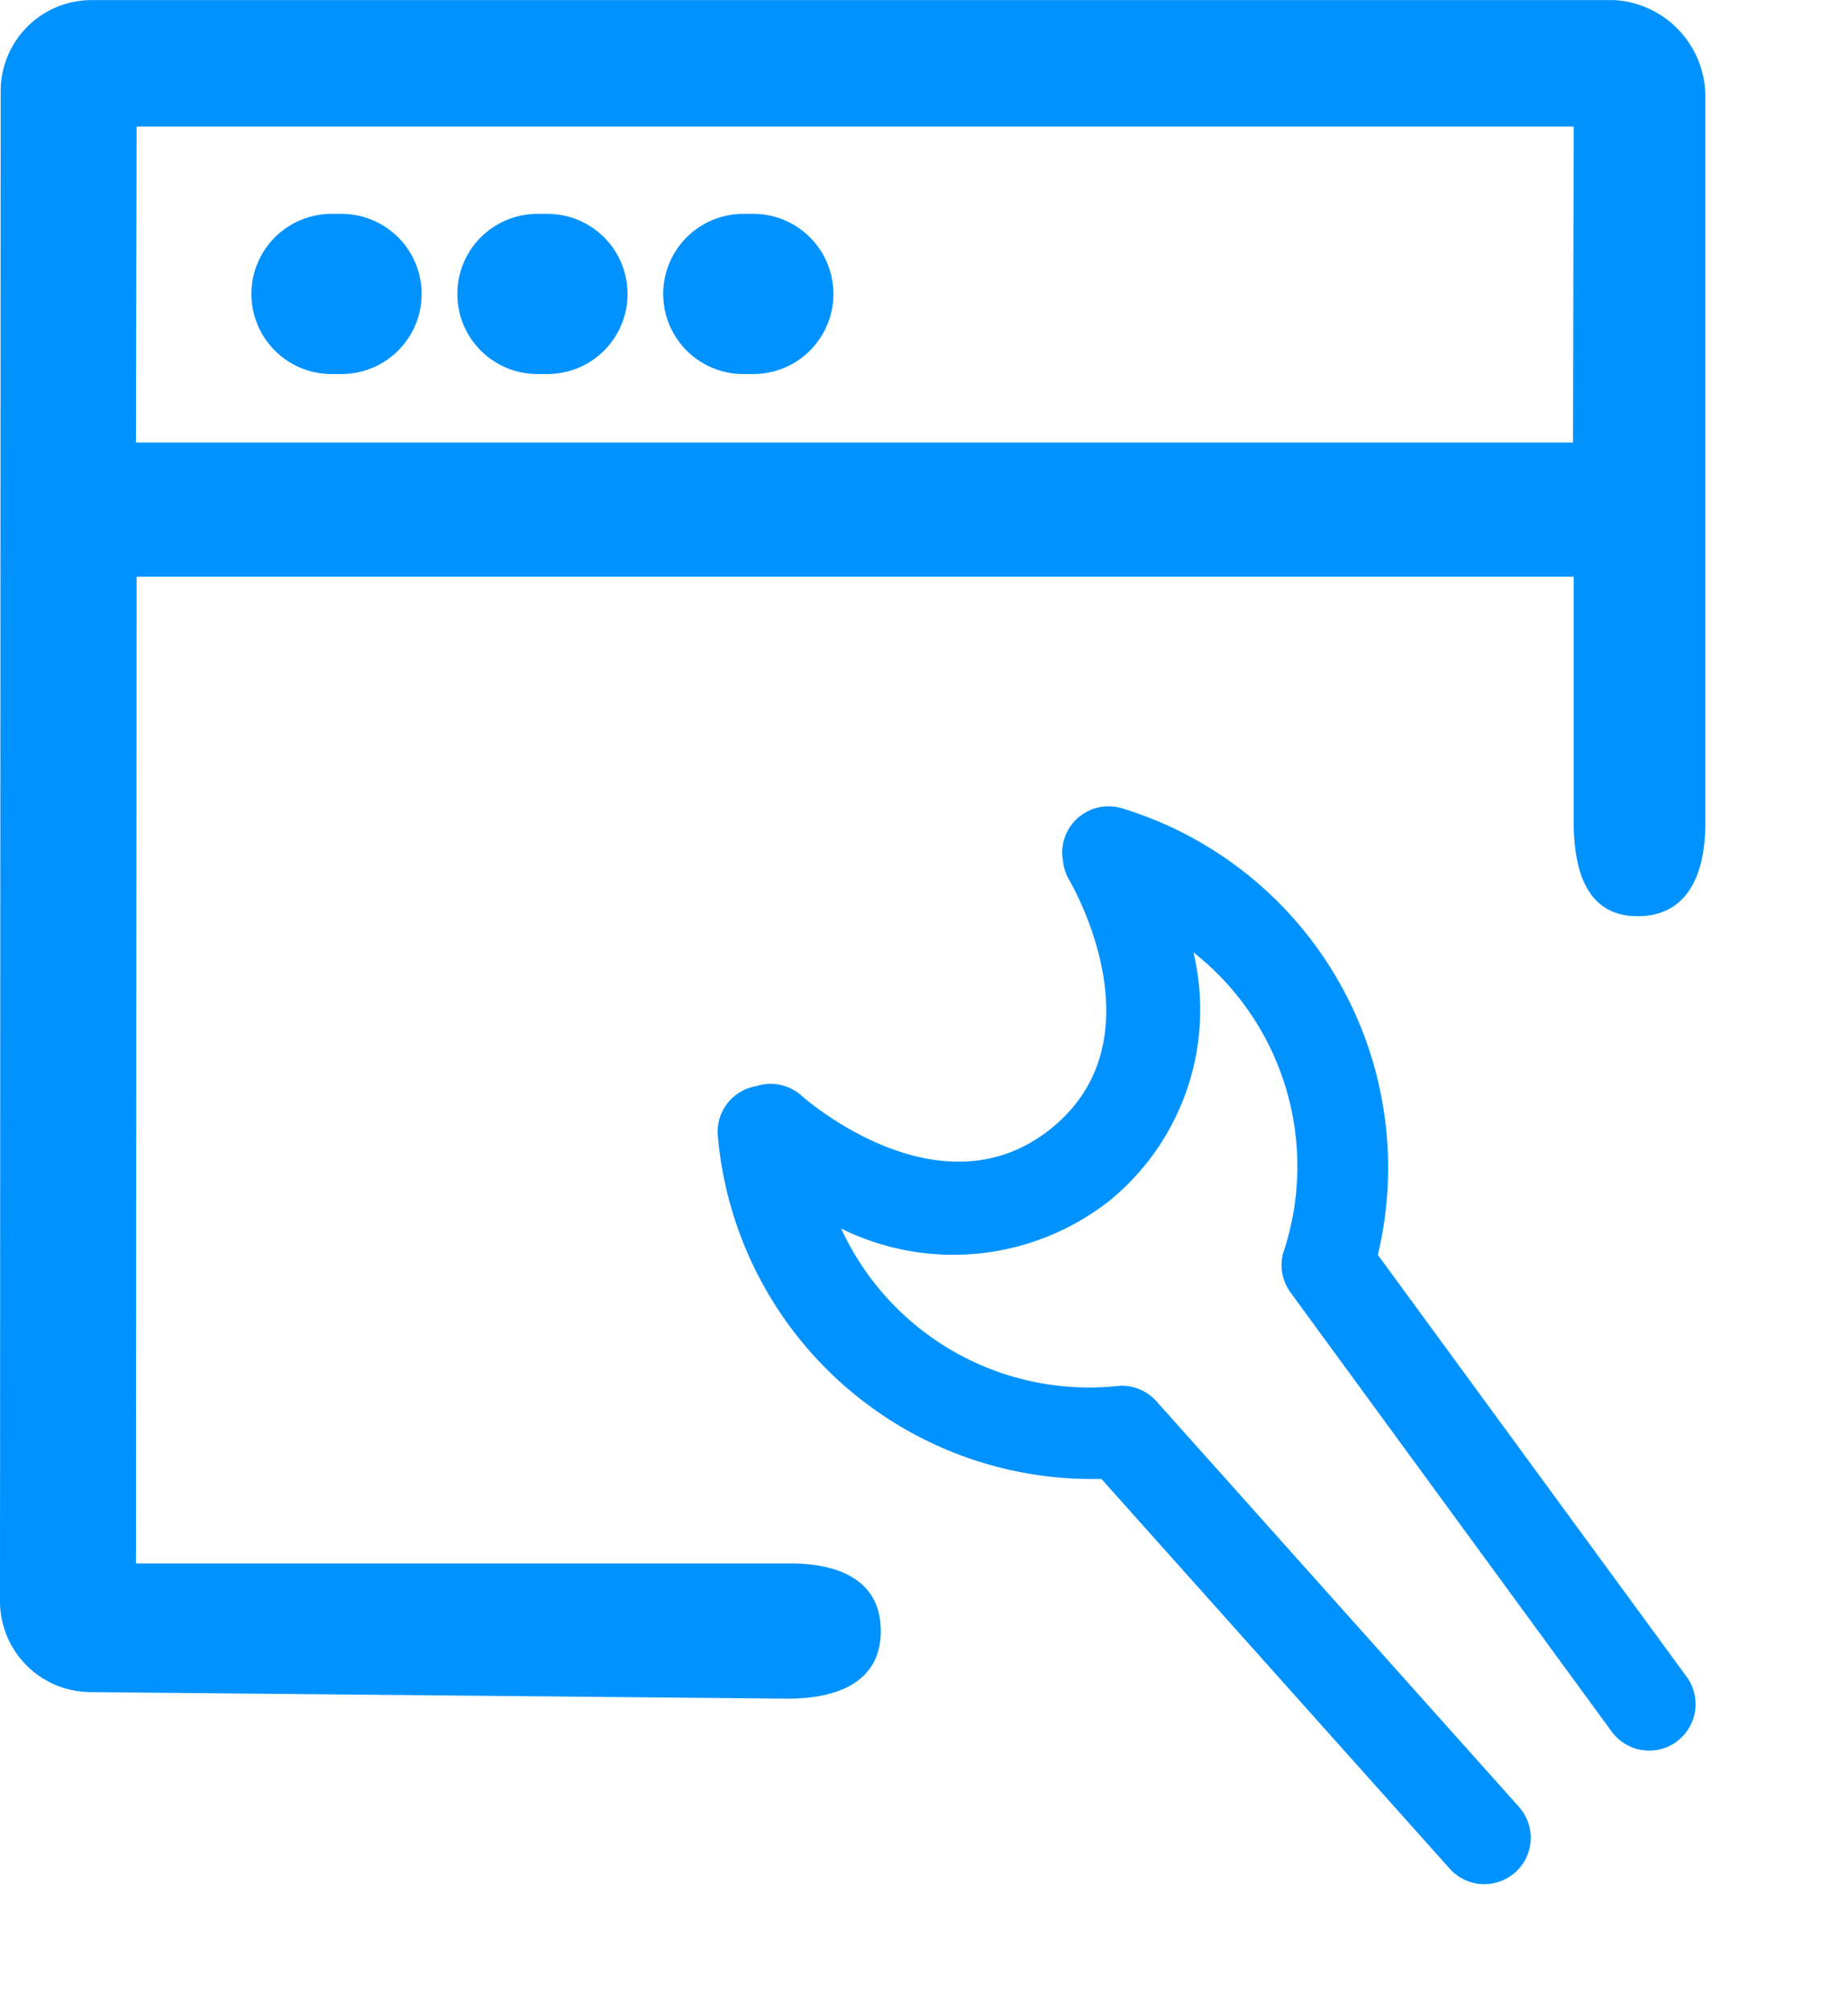 <svg xmlns="http://www.w3.org/2000/svg" width="38.025" height="41.374" viewBox="0 0 38.025 41.374"><g id="Website_development_and_maintenance" data-name="Website development and maintenance" transform="translate(-2318.499 -612.622)"><path id="Path_1492" data-name="Path 1492" d="M2343.066,647.379c0-1.034-.837-1.394-1.871-1.394l-13.455,0,.014-20.3h29.57v5.04c0,1.034.282,1.946,1.315,1.946s1.393-.873,1.393-1.907V615.824a1.988,1.988,0,0,0-1.872-2h-31.332a1.871,1.871,0,0,0-1.871,1.871l-.014,31.067a1.871,1.871,0,0,0,1.871,1.871l14.346.135C2342.194,648.767,2343.066,648.413,2343.066,647.379Zm14.258-30.953-.014,6.5h-29.57l.014-6.5Z" transform="translate(-6.444 -1.2)" fill="#0092ff"></path><path id="Path_1493" data-name="Path 1493" d="M2335.187,625.5h.207a1.647,1.647,0,1,0,0-3.295h-.207a1.647,1.647,0,0,0,0,3.295Z" transform="translate(-9.867 -5.183)" fill="#0092ff"></path><path id="Path_1494" data-name="Path 1494" d="M2344.188,625.5h.207a1.647,1.647,0,1,0,0-3.295h-.207a1.647,1.647,0,0,0,0,3.295Z" transform="translate(-14.631 -5.183)" fill="#0092ff"></path><path id="Path_1495" data-name="Path 1495" d="M2353.188,625.5h.207a1.647,1.647,0,1,0,0-3.295h-.207a1.647,1.647,0,0,0,0,3.295Z" transform="translate(-19.395 -5.183)" fill="#0092ff"></path><path id="Path_1668" data-name="Path 1668" d="M12.033.433A.955.955,0,0,0,10.711.155.946.946,0,0,0,10.4.493a.944.944,0,0,0-.149.383c-.023.153-.594,3.744-3.5,3.744S3.205,1.026,3.178.862a.952.952,0,0,0-.6-.737A.952.952,0,0,0,1.311.433a7.731,7.731,0,0,0,1.7,10.44l.524,10.742a.955.955,0,0,0,.953.908h.047a.955.955,0,0,0,.907-1l-.546-11.18a.956.956,0,0,0-.384-.72A5.619,5.619,0,0,1,2.091,3.5,5.2,5.2,0,0,0,6.751,6.53,5.068,5.068,0,0,0,11.3,3.646,5.6,5.6,0,0,1,8.833,9.622a.956.956,0,0,0-.384.72L7.9,21.522a.955.955,0,0,0,.907,1h.048a.955.955,0,0,0,.953-.908l.524-10.742A7.73,7.73,0,0,0,12.033.433Z" transform="translate(2331.979 636.492) rotate(-39)" fill="#0092ff"></path></g></svg>
